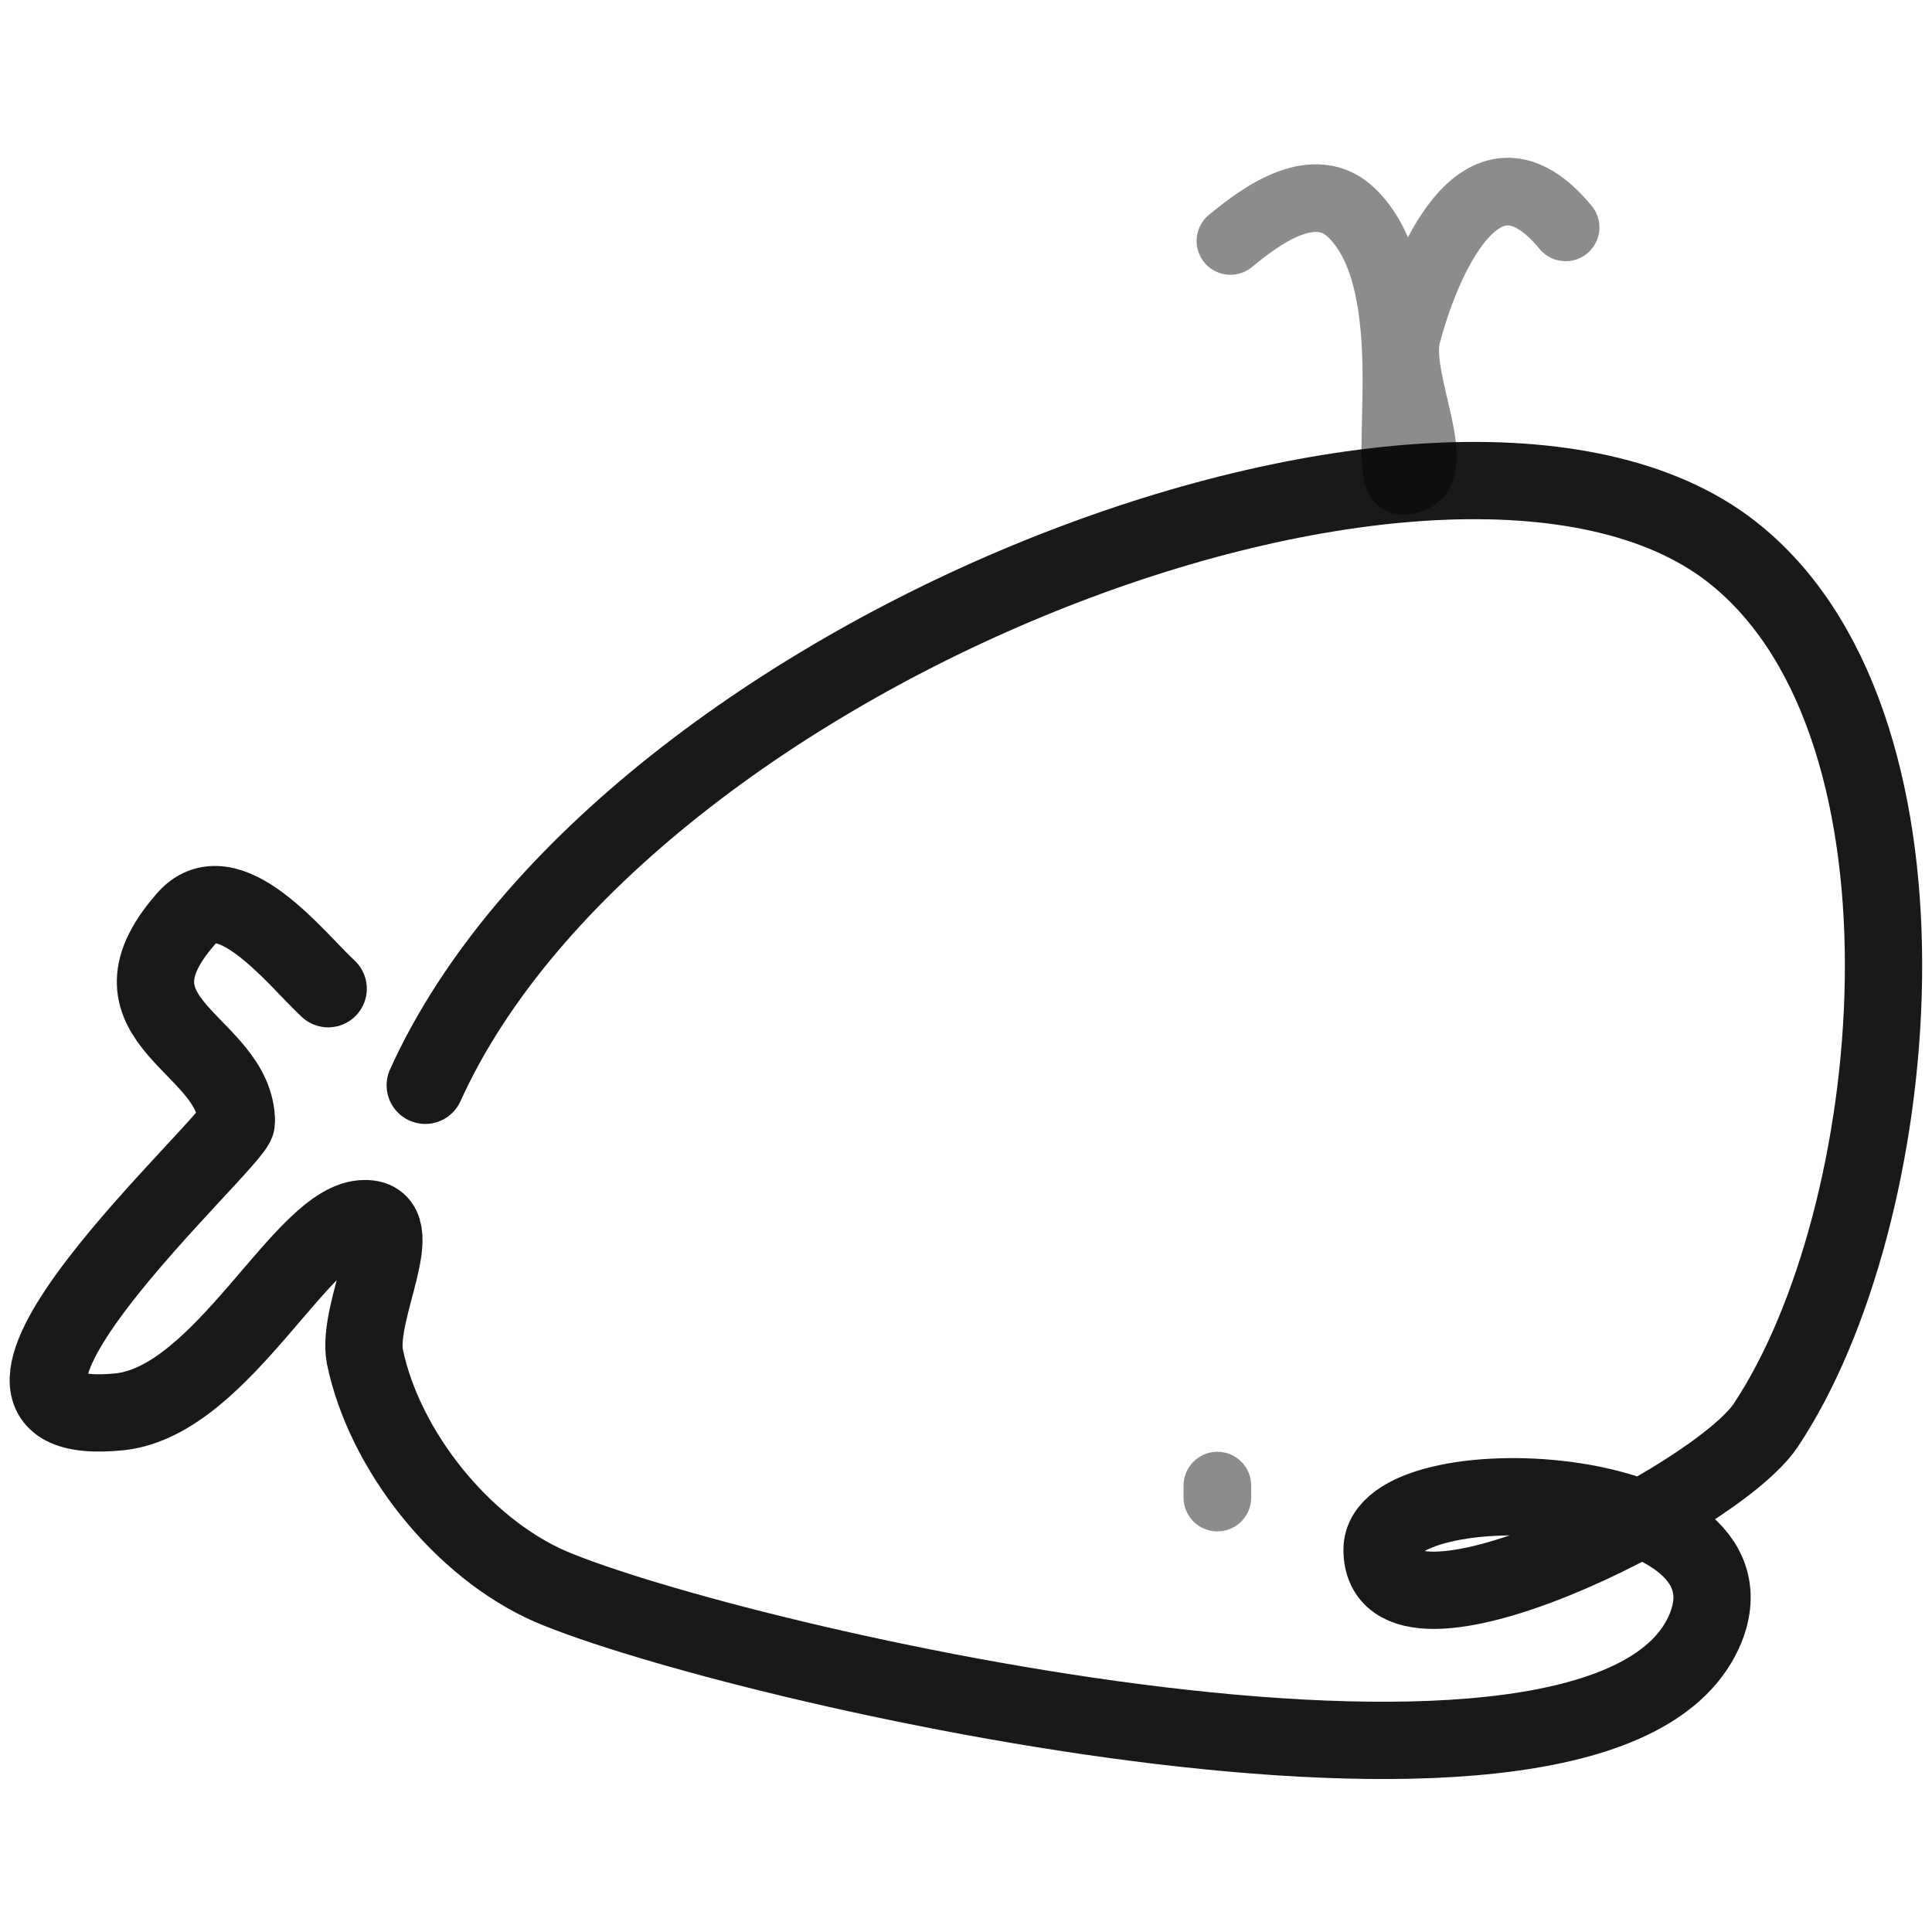 <svg xmlns="http://www.w3.org/2000/svg" version="1.1" xmlns:xlink="http://www.w3.org/1999/xlink" width="100%" height="100%" id="svgWorkerArea" viewBox="0 0 400 400" xmlns:artdraw="https://artdraw.muisca.co" style="background: white;"><defs id="defsdoc"><pattern id="patternBool" x="0" y="0" width="10" height="10" patternUnits="userSpaceOnUse" patternTransform="rotate(35)"><circle cx="5" cy="5" r="4" style="stroke: none;fill: #ff000070;"></circle></pattern></defs><g id="fileImp-240496571" class="cosito"><path id="pathImp-475873123" fill="none" stroke="#000000" stroke-linecap="round" stroke-linejoin="round" stroke-opacity="0.9" stroke-width="16" class="grouped" d="M88.044 224.697C129.244 133.705 303.044 68.005 359.744 115.218 403.944 151.705 394.144 252.305 365.544 295.139 355.044 310.705 286.144 345.105 286.144 320.842 286.144 302.905 365.544 306.105 353.144 337.027 333.144 386.305 151.944 344.605 113.944 328.457 95.544 320.405 79.544 300.205 75.544 280.862 73.744 271.305 85.244 252.205 75.544 252.303 62.844 252.205 46.344 289.805 24.944 292.283-19.356 296.905 48.944 236.305 48.944 232.313 48.944 216.105 19.844 211.705 38.344 190.425 47.044 179.905 61.444 198.705 67.944 204.702"></path><path id="pathImp-524760540" fill="none" opacity="0.503" stroke="#000000" stroke-linecap="round" stroke-linejoin="round" stroke-opacity="0.9" stroke-width="14" class="grouped" d="M254.744 49.892C261.144 44.605 272.244 36.405 280.044 44.268 295.244 59.405 285.544 99.405 290.444 99.557 300.444 99.405 288.944 79.105 291.244 69.57 295.144 54.505 306.944 26.205 324.144 47.08"></path><path id="pathImp-798451328" fill="none" opacity="0.503" stroke="#000000" stroke-linecap="round" stroke-linejoin="round" stroke-opacity="0.9" stroke-width="14" class="grouped" d="M252.044 310.06C252.044 309.105 252.044 308.305 252.044 307.571"></path></g></svg>